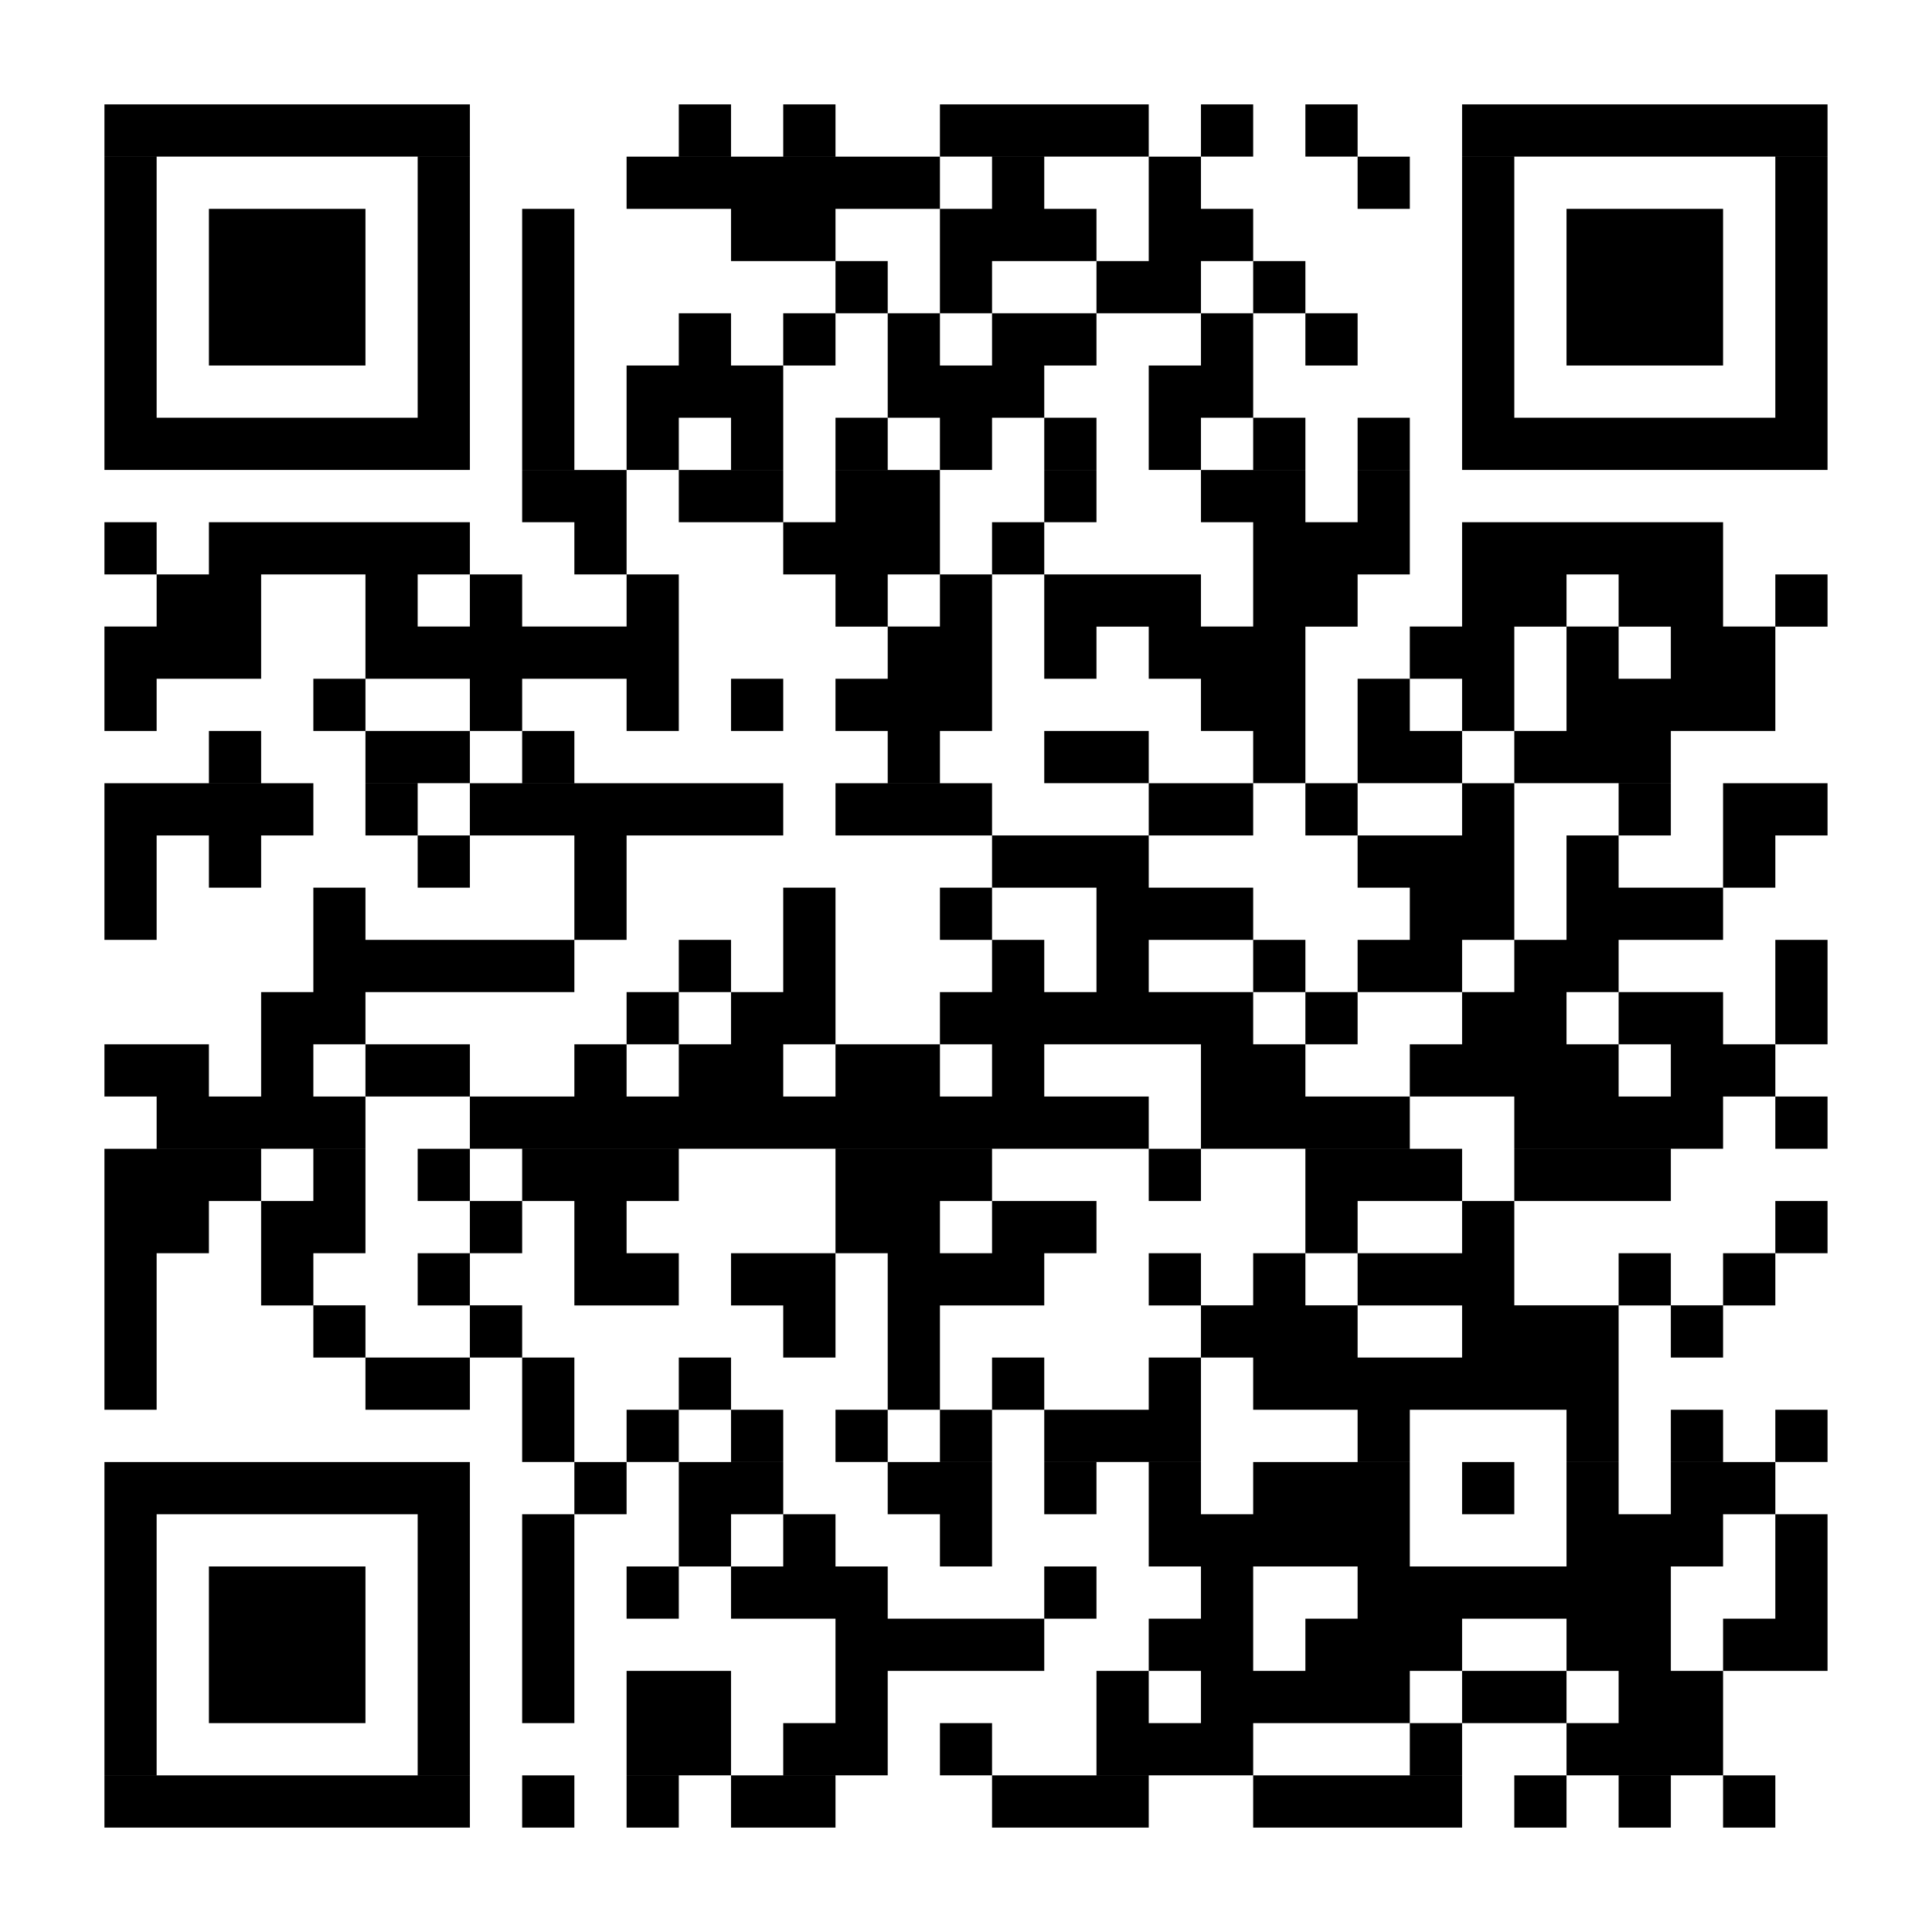 <?xml version="1.0" encoding="UTF-8"?> <svg xmlns="http://www.w3.org/2000/svg" xmlns:xlink="http://www.w3.org/1999/xlink" width="100" zoomAndPan="magnify" viewBox="0 0 75 75" height="100" preserveAspectRatio="xMidYMid meet" version="1.0"><rect x="-7.5" width="90" fill="#ffffff" y="-7.5" height="90" fill-opacity="1"></rect><rect x="-7.5" width="90" fill="#ffffff" y="-7.5" height="90" fill-opacity="1"></rect><rect x="-7.5" width="90" fill="#ffffff" y="-7.5" height="90" fill-opacity="1"></rect><path stroke-linecap="butt" transform="matrix(2.027, 0, 0, 2.027, 0, -0)" fill-opacity="1" fill="#ffffff" fill-rule="nonzero" stroke-linejoin="miter" d="M 2 2.499 L 8.999 2.499 M 13 2.499 L 14 2.499 M 15 2.499 L 16.001 2.499 M 18.001 2.499 L 22 2.499 M 23 2.499 L 24 2.499 M 25 2.499 L 26 2.499 M 28.001 2.499 L 35 2.499 M 2 3.5 L 3 3.5 M 7.999 3.5 L 8.999 3.5 M 12 3.5 L 18.001 3.5 M 18.999 3.5 L 19.999 3.5 M 22 3.5 L 23 3.5 M 26 3.5 L 27 3.5 M 28.001 3.5 L 29.001 3.5 M 34 3.5 L 35 3.5 M 2 4.5 L 3 4.5 M 4.001 4.5 L 6.999 4.5 M 7.999 4.5 L 8.999 4.5 M 10 4.5 L 11 4.5 M 14 4.5 L 16.001 4.5 M 18.001 4.5 L 20.999 4.5 M 22 4.5 L 24 4.5 M 28.001 4.5 L 29.001 4.5 M 30.001 4.5 L 32.999 4.5 M 34 4.5 L 35 4.5 M 2 5.5 L 3 5.5 M 4.001 5.5 L 6.999 5.5 M 7.999 5.5 L 8.999 5.5 M 10 5.5 L 11 5.5 M 16.001 5.5 L 17.001 5.5 M 18.001 5.5 L 18.999 5.5 M 20.999 5.5 L 23 5.5 M 24 5.5 L 25 5.5 M 28.001 5.5 L 29.001 5.5 M 30.001 5.5 L 32.999 5.5 M 34 5.5 L 35 5.5 M 2 6.5 L 3 6.5 M 4.001 6.5 L 6.999 6.5 M 7.999 6.5 L 8.999 6.5 M 10 6.5 L 11 6.5 M 13 6.5 L 14 6.5 M 15 6.5 L 16.001 6.5 M 17.001 6.5 L 18.001 6.5 M 18.999 6.5 L 20.999 6.5 M 23 6.5 L 24 6.5 M 25 6.5 L 26 6.5 M 28.001 6.5 L 29.001 6.5 M 30.001 6.5 L 32.999 6.5 M 34 6.5 L 35 6.5 M 2 7.5 L 3 7.5 M 7.999 7.5 L 8.999 7.5 M 10 7.5 L 11 7.5 M 12 7.5 L 15 7.5 M 17.001 7.5 L 19.999 7.5 M 22 7.5 L 24 7.5 M 28.001 7.5 L 29.001 7.5 M 34 7.5 L 35 7.5 M 2 8.5 L 8.999 8.5 M 10 8.5 L 11 8.5 M 12 8.5 L 13 8.5 M 14 8.5 L 15 8.5 M 16.001 8.5 L 17.001 8.5 M 18.001 8.5 L 18.999 8.5 M 19.999 8.5 L 20.999 8.5 M 22 8.5 L 23 8.5 M 24 8.5 L 25 8.5 M 26 8.5 L 27 8.5 M 28.001 8.5 L 35 8.5 M 10 9.501 L 12 9.501 M 13 9.501 L 15 9.501 M 16.001 9.501 L 18.001 9.501 M 19.999 9.501 L 20.999 9.501 M 23 9.501 L 25 9.501 M 26 9.501 L 27 9.501 M 2 10.501 L 3 10.501 M 4.001 10.501 L 8.999 10.501 M 11 10.501 L 12 10.501 M 15 10.501 L 18.001 10.501 M 18.999 10.501 L 19.999 10.501 M 24 10.501 L 27 10.501 M 28.001 10.501 L 32.999 10.501 M 3 11.501 L 5.001 11.501 M 6.999 11.501 L 7.999 11.501 M 8.999 11.501 L 10 11.501 M 12 11.501 L 13 11.501 M 16.001 11.501 L 17.001 11.501 M 18.001 11.501 L 18.999 11.501 M 19.999 11.501 L 23 11.501 M 24 11.501 L 26 11.501 M 28.001 11.501 L 30.001 11.501 M 30.999 11.501 L 32.999 11.501 M 34 11.501 L 35 11.501 M 2 12.499 L 5.001 12.499 M 6.999 12.499 L 13 12.499 M 17.001 12.499 L 18.999 12.499 M 19.999 12.499 L 20.999 12.499 M 22 12.499 L 25 12.499 M 27 12.499 L 29.001 12.499 M 30.001 12.499 L 30.999 12.499 M 31.999 12.499 L 34 12.499 M 2 13.499 L 3 13.499 M 6.001 13.499 L 6.999 13.499 M 8.999 13.499 L 10 13.499 M 12 13.499 L 13 13.499 M 14 13.499 L 15 13.499 M 16.001 13.499 L 18.999 13.499 M 23 13.499 L 25 13.499 M 26 13.499 L 27 13.499 M 28.001 13.499 L 29.001 13.499 M 30.001 13.499 L 34 13.499 M 4.001 14.499 L 5.001 14.499 M 6.999 14.499 L 8.999 14.499 M 10 14.499 L 11 14.499 M 17.001 14.499 L 18.001 14.499 M 19.999 14.499 L 22 14.499 M 24 14.499 L 25 14.499 M 26 14.499 L 28.001 14.499 M 29.001 14.499 L 31.999 14.499 M 2 15.5 L 6.001 15.5 M 6.999 15.5 L 7.999 15.5 M 8.999 15.5 L 15 15.5 M 16.001 15.5 L 18.999 15.5 M 22 15.5 L 24 15.5 M 25 15.5 L 26 15.5 M 28.001 15.5 L 29.001 15.5 M 30.999 15.5 L 31.999 15.5 M 32.999 15.5 L 35 15.5 M 2 16.5 L 3 16.5 M 4.001 16.5 L 5.001 16.5 M 7.999 16.5 L 8.999 16.5 M 11 16.5 L 12 16.5 M 18.999 16.5 L 22 16.5 M 26 16.5 L 29.001 16.5 M 30.001 16.5 L 30.999 16.5 M 32.999 16.5 L 34 16.5 M 2 17.5 L 3 17.5 M 6.001 17.5 L 6.999 17.5 M 11 17.5 L 12 17.5 M 15 17.5 L 16.001 17.5 M 18.001 17.5 L 18.999 17.5 M 20.999 17.5 L 24 17.5 M 27 17.5 L 29.001 17.5 M 30.001 17.5 L 32.999 17.5 M 6.001 18.5 L 11 18.5 M 13 18.5 L 14 18.5 M 15 18.5 L 16.001 18.5 M 18.999 18.5 L 19.999 18.5 M 20.999 18.5 L 22 18.5 M 24 18.5 L 25 18.5 M 26 18.5 L 28.001 18.5 M 29.001 18.5 L 30.999 18.5 M 34 18.5 L 35 18.5 M 5.001 19.5 L 6.999 19.5 M 12 19.5 L 13 19.5 M 14 19.5 L 16.001 19.5 M 18.001 19.5 L 24 19.5 M 25 19.5 L 26 19.5 M 28.001 19.5 L 30.001 19.5 M 30.999 19.5 L 32.999 19.5 M 34 19.5 L 35 19.5 M 2 20.5 L 4.001 20.5 M 5.001 20.5 L 6.001 20.5 M 6.999 20.5 L 8.999 20.5 M 11 20.5 L 12 20.5 M 13 20.5 L 15 20.5 M 16.001 20.5 L 18.001 20.5 M 18.999 20.5 L 19.999 20.5 M 23 20.5 L 25 20.5 M 27 20.5 L 30.999 20.5 M 31.999 20.5 L 34 20.5 M 3 21.5 L 6.999 21.5 M 8.999 21.5 L 22 21.5 M 23 21.5 L 27 21.5 M 29.001 21.5 L 32.999 21.5 M 34 21.5 L 35 21.5 M 2 22.501 L 5.001 22.501 M 6.001 22.501 L 6.999 22.501 M 7.999 22.501 L 8.999 22.501 M 10 22.501 L 13 22.501 M 16.001 22.501 L 18.999 22.501 M 22 22.501 L 23 22.501 M 25 22.501 L 28.001 22.501 M 29.001 22.501 L 31.999 22.501 M 2 23.501 L 4.001 23.501 M 5.001 23.501 L 6.999 23.501 M 8.999 23.501 L 10 23.501 M 11 23.501 L 12 23.501 M 16.001 23.501 L 18.001 23.501 M 18.999 23.501 L 20.999 23.501 M 25 23.501 L 26 23.501 M 28.001 23.501 L 29.001 23.501 M 34 23.501 L 35 23.501 M 2 24.501 L 3 24.501 M 5.001 24.501 L 6.001 24.501 M 7.999 24.501 L 8.999 24.501 M 11 24.501 L 13 24.501 M 14 24.501 L 16.001 24.501 M 17.001 24.501 L 19.999 24.501 M 22 24.501 L 23 24.501 M 24 24.501 L 25 24.501 M 26 24.501 L 29.001 24.501 M 30.999 24.501 L 31.999 24.501 M 32.999 24.501 L 34 24.501 M 2 25.499 L 3 25.499 M 6.001 25.499 L 6.999 25.499 M 8.999 25.499 L 10 25.499 M 15 25.499 L 16.001 25.499 M 17.001 25.499 L 18.001 25.499 M 23 25.499 L 26 25.499 M 28.001 25.499 L 30.999 25.499 M 31.999 25.499 L 32.999 25.499 M 2 26.499 L 3 26.499 M 6.999 26.499 L 8.999 26.499 M 10 26.499 L 11 26.499 M 13 26.499 L 14 26.499 M 17.001 26.499 L 18.001 26.499 M 18.999 26.499 L 19.999 26.499 M 22 26.499 L 23 26.499 M 24 26.499 L 30.999 26.499 M 10 27.499 L 11 27.499 M 12 27.499 L 13 27.499 M 14 27.499 L 15 27.499 M 16.001 27.499 L 17.001 27.499 M 18.001 27.499 L 18.999 27.499 M 19.999 27.499 L 23 27.499 M 26 27.499 L 27 27.499 M 30.001 27.499 L 30.999 27.499 M 31.999 27.499 L 32.999 27.499 M 34 27.499 L 35 27.499 M 2 28.5 L 8.999 28.5 M 11 28.5 L 12 28.5 M 13 28.5 L 15 28.5 M 17.001 28.5 L 18.999 28.5 M 19.999 28.5 L 20.999 28.5 M 22 28.5 L 23 28.5 M 24 28.5 L 27 28.5 M 28.001 28.5 L 29.001 28.5 M 30.001 28.5 L 30.999 28.5 M 31.999 28.5 L 34 28.5 M 2 29.5 L 3 29.5 M 7.999 29.5 L 8.999 29.5 M 10 29.5 L 11 29.5 M 13 29.5 L 14 29.5 M 15 29.5 L 16.001 29.5 M 18.001 29.5 L 18.999 29.5 M 22 29.5 L 27 29.5 M 30.001 29.5 L 32.999 29.5 M 34 29.5 L 35 29.5 M 2 30.5 L 3 30.5 M 4.001 30.5 L 6.999 30.5 M 7.999 30.5 L 8.999 30.5 M 10 30.5 L 11 30.5 M 12 30.5 L 13 30.5 M 14 30.5 L 17.001 30.5 M 19.999 30.5 L 20.999 30.5 M 23 30.5 L 24 30.5 M 26 30.5 L 31.999 30.5 M 34 30.5 L 35 30.5 M 2 31.5 L 3 31.5 M 4.001 31.5 L 6.999 31.5 M 7.999 31.5 L 8.999 31.5 M 10 31.5 L 11 31.5 M 16.001 31.5 L 19.999 31.5 M 22 31.5 L 24 31.5 M 25 31.5 L 28.001 31.5 M 30.001 31.5 L 31.999 31.5 M 32.999 31.5 L 35 31.5 M 2 32.5 L 3 32.5 M 4.001 32.5 L 6.999 32.5 M 7.999 32.5 L 8.999 32.5 M 10 32.5 L 11 32.5 M 12 32.5 L 14 32.5 M 16.001 32.5 L 17.001 32.5 M 20.999 32.5 L 22 32.5 M 23 32.5 L 27 32.5 M 28.001 32.5 L 30.001 32.5 M 30.999 32.5 L 32.999 32.5 M 2 33.5 L 3 33.5 M 7.999 33.5 L 8.999 33.5 M 12 33.5 L 14 33.5 M 15 33.5 L 17.001 33.5 M 18.001 33.5 L 18.999 33.5 M 20.999 33.5 L 24 33.5 M 27 33.5 L 28.001 33.5 M 30.001 33.5 L 32.999 33.5 M 2 34.501 L 8.999 34.501 M 10 34.501 L 11 34.501 M 12 34.501 L 13 34.501 M 14 34.501 L 16.001 34.501 M 18.999 34.501 L 22 34.501 M 24 34.501 L 28.001 34.501 M 29.001 34.501 L 30.001 34.501 M 30.999 34.501 L 31.999 34.501 M 32.999 34.501 L 34 34.501 " stroke="#000000" stroke-width="1" stroke-opacity="1" stroke-miterlimit="4"></path></svg> 